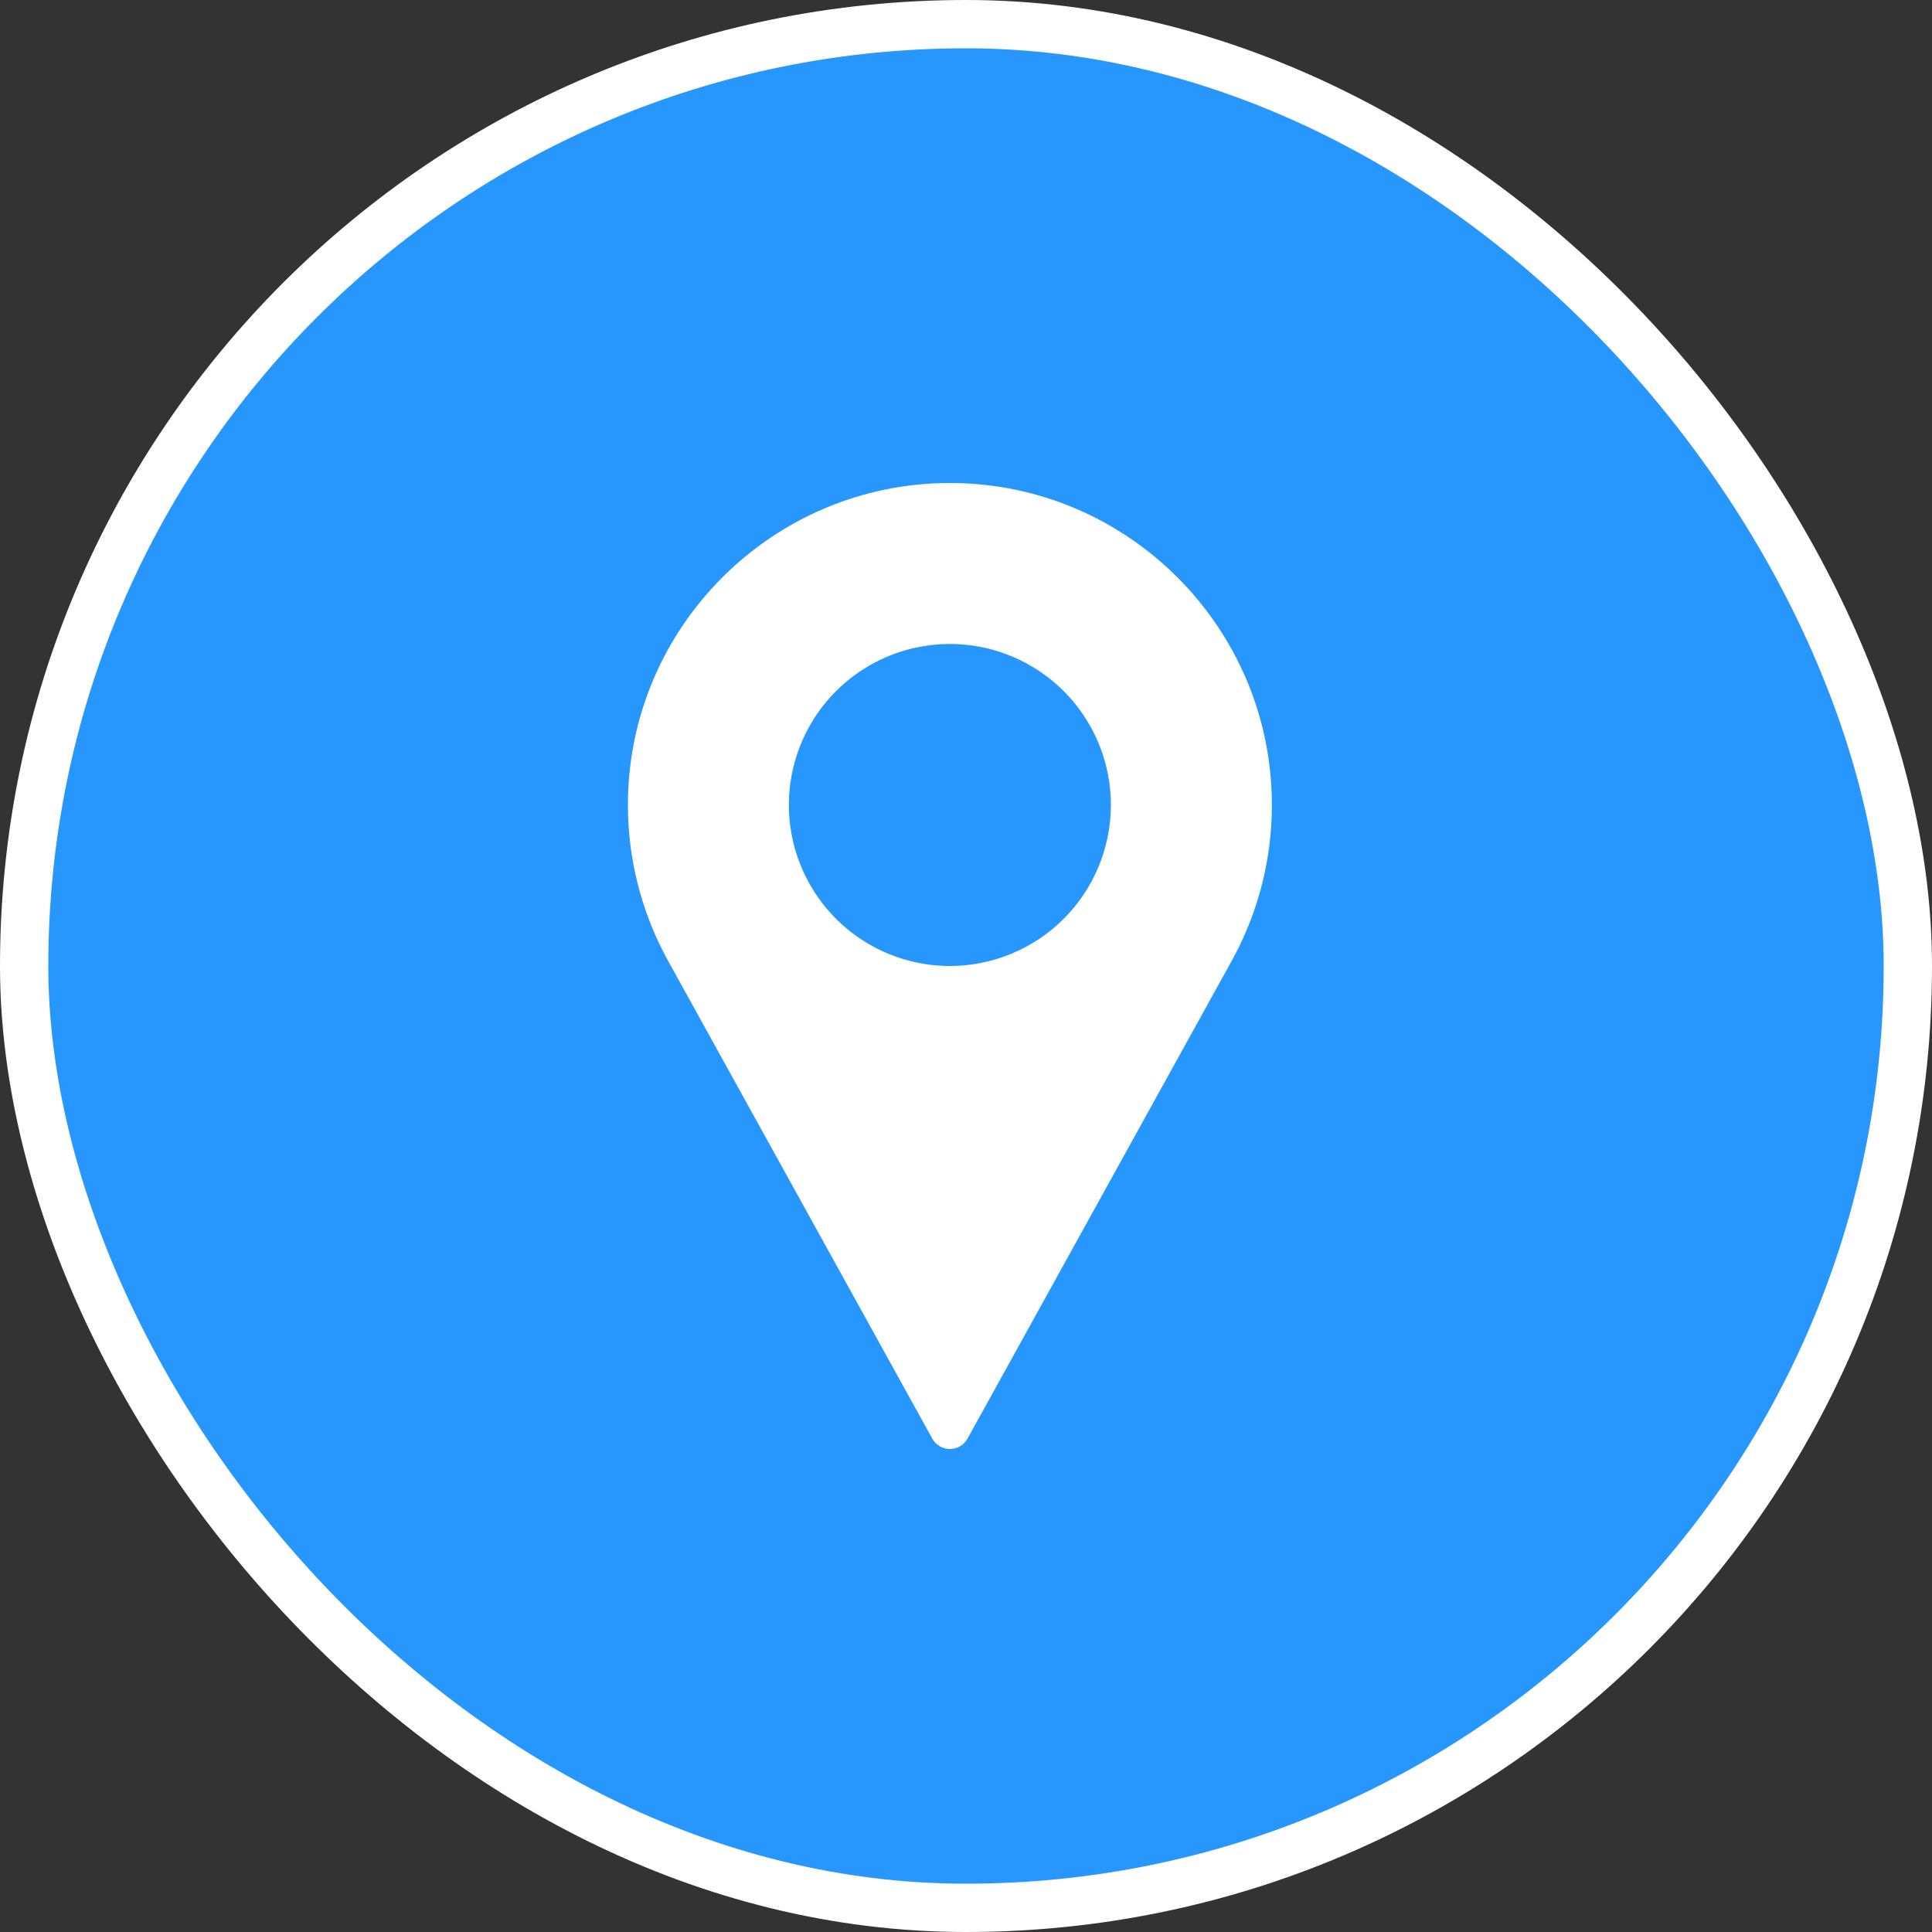 <?xml version="1.0" encoding="UTF-8"?> <svg xmlns="http://www.w3.org/2000/svg" width="40" height="40" viewBox="0 0 40 40" fill="none"><rect x="0" y="0" width="40" height="40" fill="#333333" stroke="none"/><rect x="0.5" y="0.5" width="39" height="39" rx="19.5" fill="#2797FE" stroke="white"></rect><path d="M19.667 10C15.991 10 13 12.991 13 16.667C13 17.773 13.275 18.861 13.8 19.835L19.302 29.785C19.338 29.85 19.391 29.905 19.455 29.942C19.519 29.98 19.592 30 19.667 30C19.741 30 19.814 29.98 19.878 29.942C19.942 29.905 19.995 29.85 20.031 29.785L25.535 19.832C26.059 18.859 26.333 17.772 26.333 16.668C26.333 12.991 23.343 10 19.667 10ZM19.667 20C19.008 20 18.363 19.805 17.815 19.438C17.266 19.072 16.839 18.551 16.587 17.942C16.334 17.333 16.268 16.663 16.397 16.016C16.526 15.37 16.843 14.775 17.309 14.309C17.776 13.843 18.369 13.525 19.016 13.397C19.663 13.268 20.333 13.334 20.942 13.587C21.552 13.839 22.072 14.266 22.438 14.815C22.805 15.363 23 16.007 23 16.667C22.999 17.55 22.648 18.398 22.023 19.023C21.398 19.648 20.551 19.999 19.667 20Z" fill="white"></path></svg> 